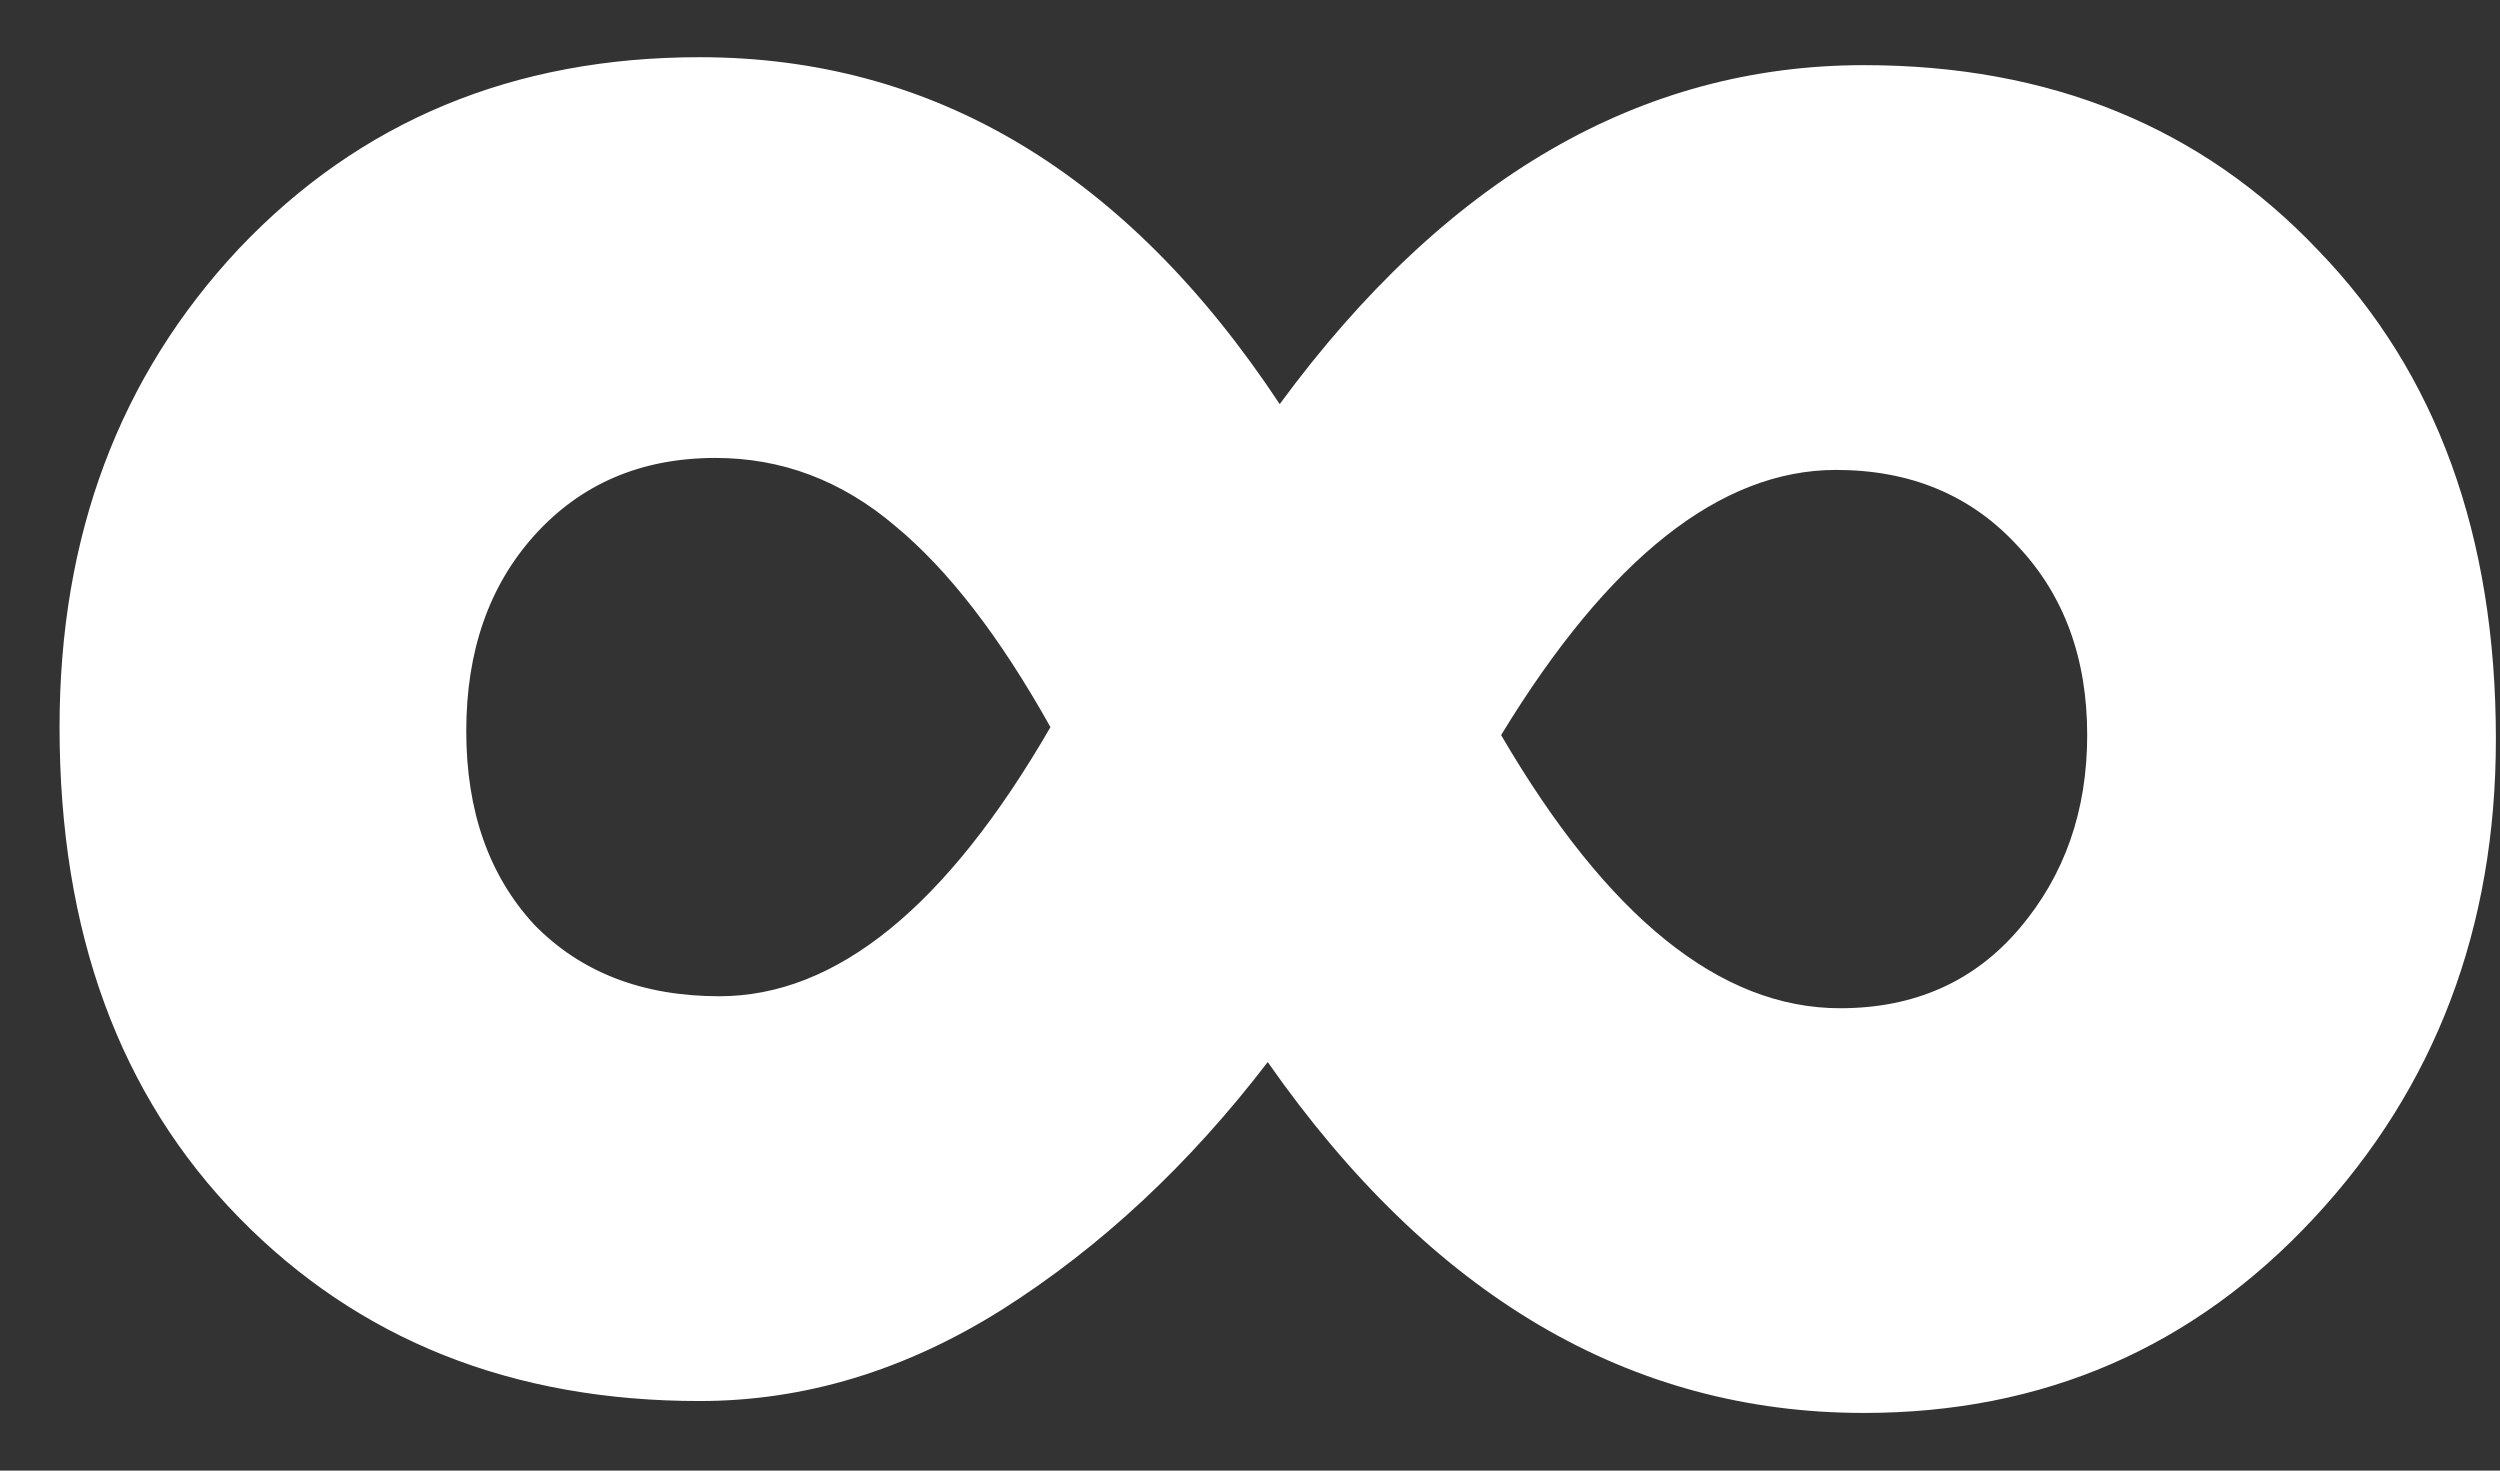 <svg xmlns="http://www.w3.org/2000/svg" width="34" height="20" fill="none"><rect width="100%" height="100%" fill="#333333" stroke="none"/><path fill="#fff" d="M33.944 10.052c0 2.566-.823 4.736-2.468 6.507s-3.687 2.657-6.127 2.657c-3.182 0-5.884-1.59-8.108-4.772-1.066 1.392-2.268 2.513-3.606 3.362-1.32.832-2.693 1.248-4.121 1.248-2.55 0-4.637-.832-6.264-2.495C1.623 14.896.81 12.673.81 9.889c0-2.603.813-4.772 2.44-6.508C4.895 1.646 6.983.778 9.514.778c3.181 0 5.811 1.573 7.89 4.718 2.26-3.073 4.908-4.61 7.945-4.61 2.53 0 4.59.841 6.182 2.522 1.608 1.663 2.413 3.878 2.413 6.644zm-24.16 3.497c1.591 0 3.092-1.22 4.502-3.66-.687-1.23-1.392-2.142-2.115-2.739-.723-.614-1.537-.922-2.44-.922-1.013 0-1.835.353-2.468 1.058-.615.687-.922 1.572-.922 2.657s.307 1.961.922 2.63c.633.65 1.473.976 2.522.976zM24.97 6.391c-1.573 0-3.091 1.202-4.555 3.606 1.446 2.477 2.982 3.715 4.61 3.715 1.011 0 1.825-.361 2.44-1.085.614-.723.921-1.6.921-2.63 0-1.048-.316-1.907-.949-2.576-.632-.687-1.455-1.03-2.467-1.03z"/></svg>